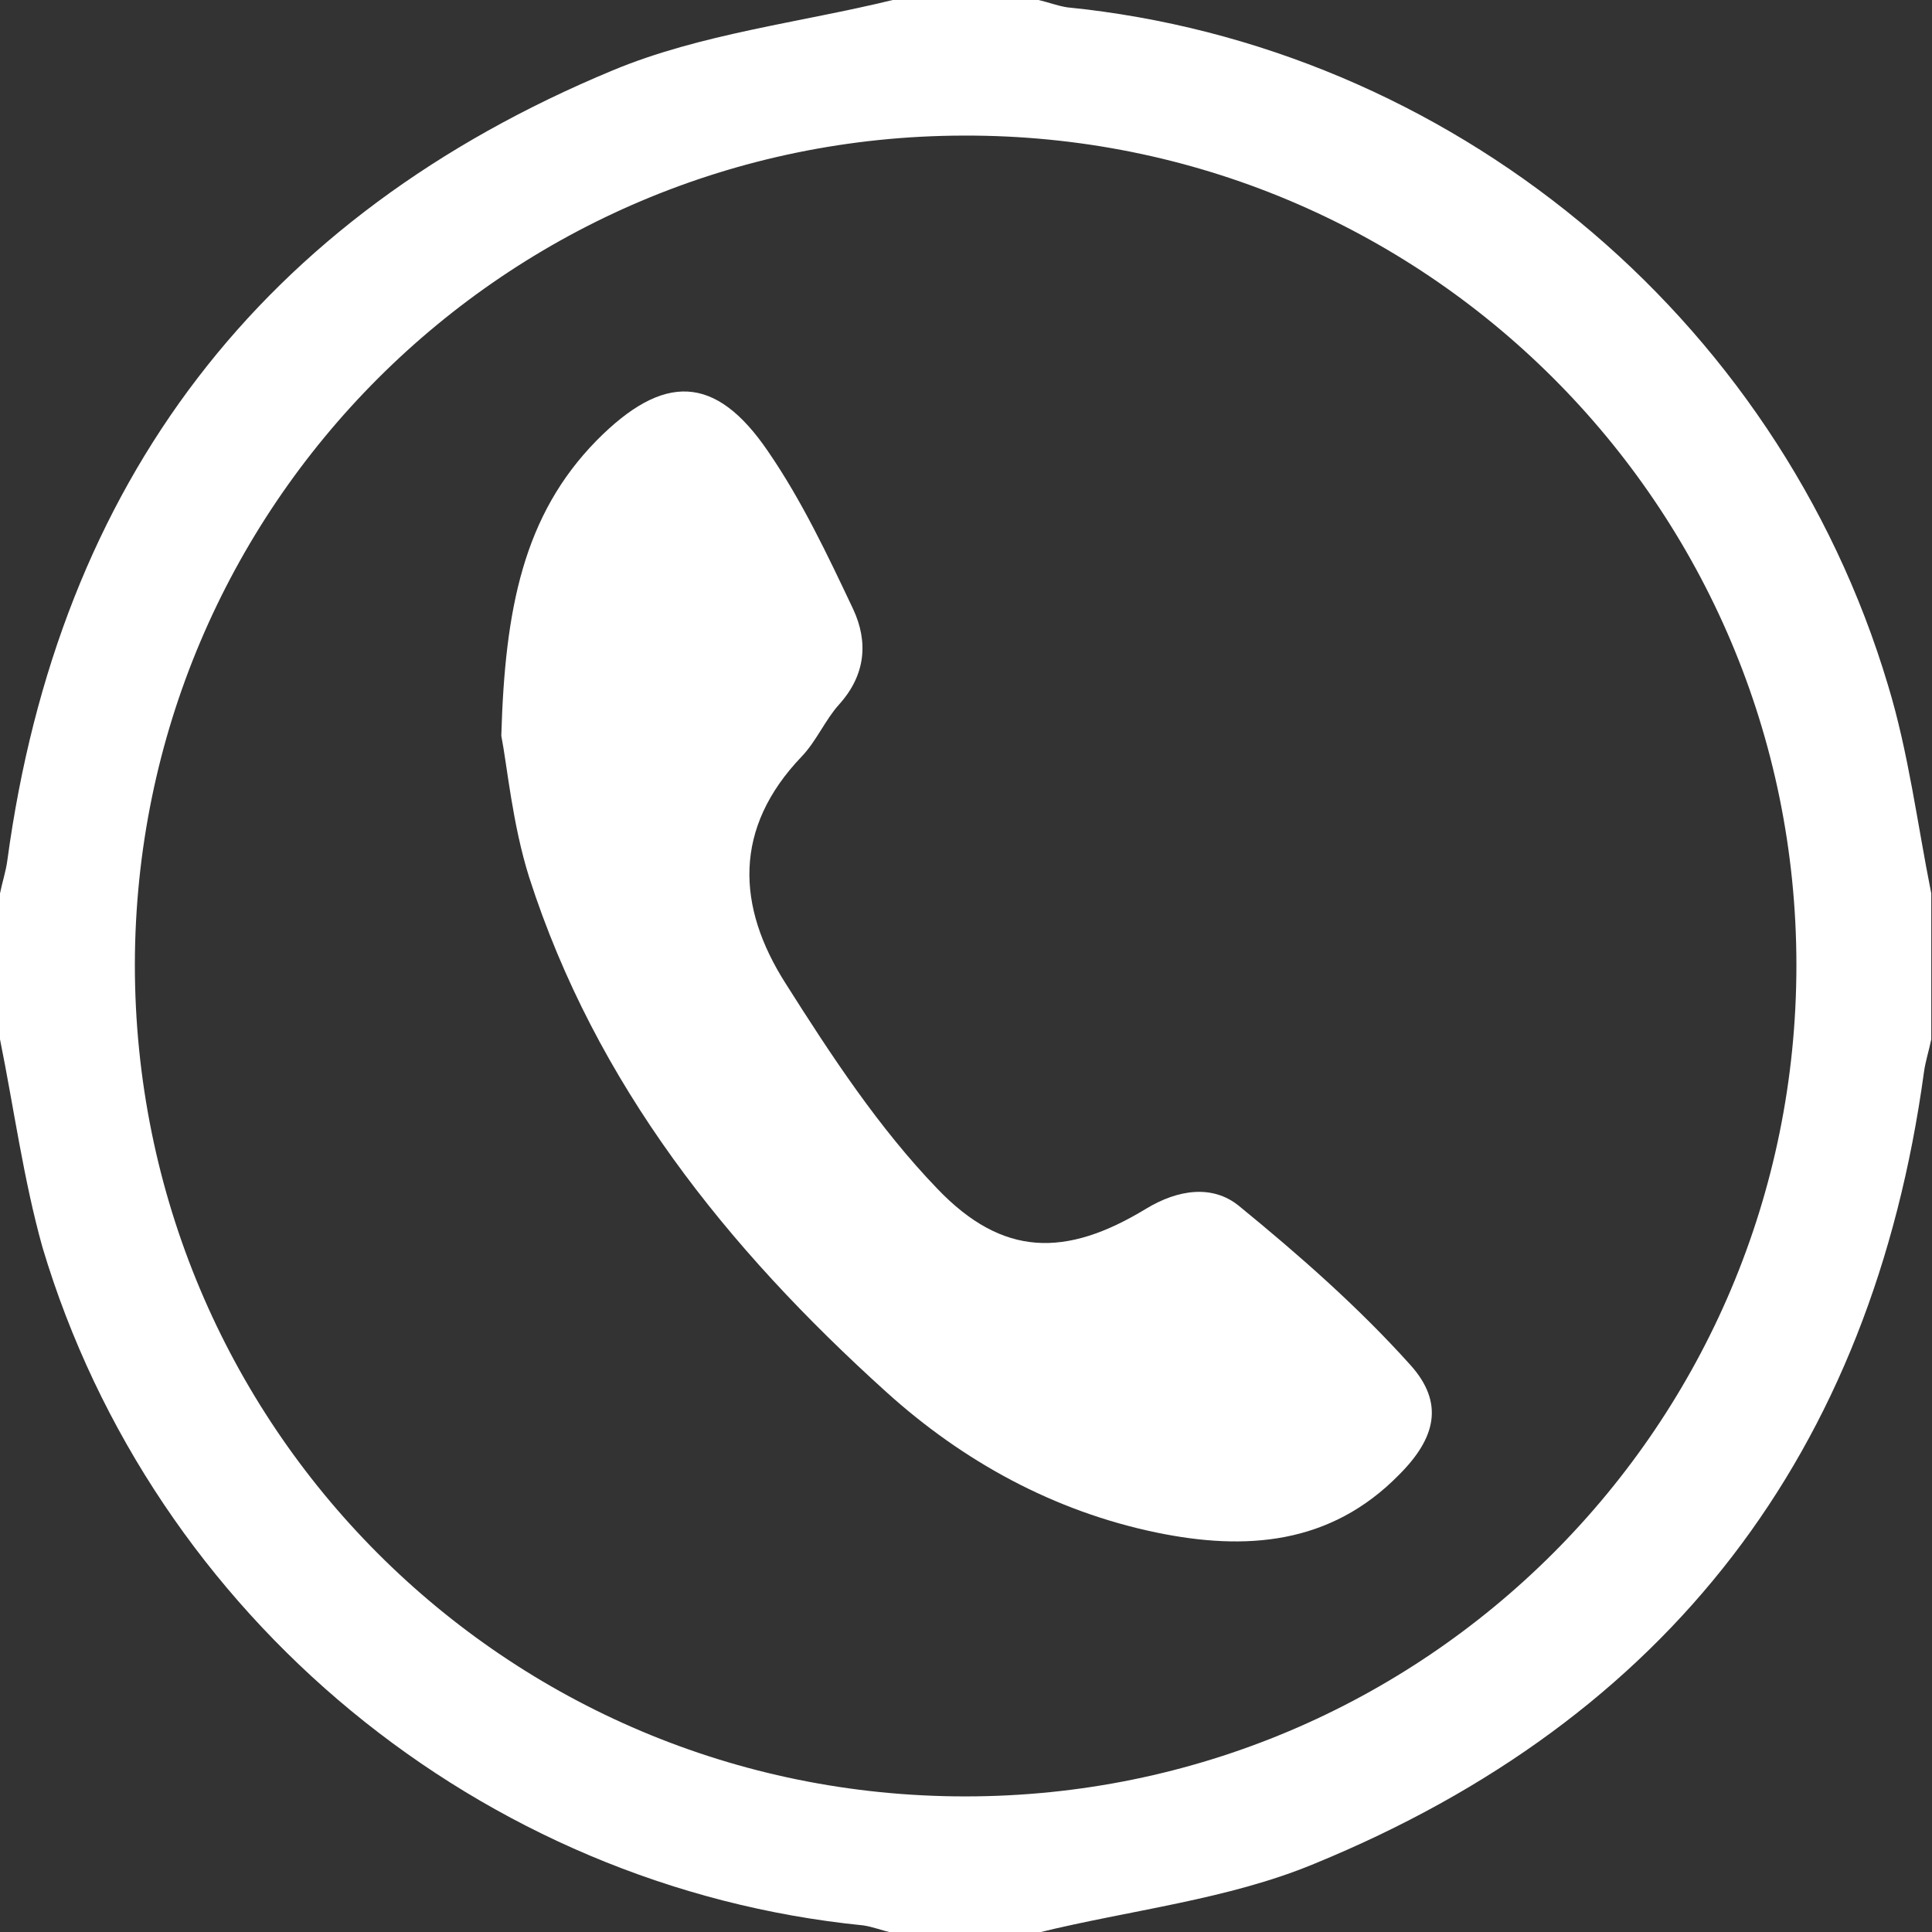 <svg xmlns="http://www.w3.org/2000/svg" id="Livello_2" data-name="Livello 2" viewBox="0 0 26.36 26.36"><rect x="0" y="0" width="26.36" height="26.36" fill="#333333" stroke="none"/><defs><style>      .cls-1 {        fill: #fff;      }    </style></defs><g id="Livello_1-2" data-name="Livello 1"><g id="MEaPKZ"><g><path class="cls-1" d="M12.18,0c.66,0,1.33,0,1.99,0,.13,.03,.26,.08,.39,.1,5.21,.52,9.69,4.19,11.2,9.25,.28,.92,.4,1.89,.59,2.84v1.99c-.03,.15-.08,.3-.1,.45-.71,5.19-3.49,8.82-8.32,10.8-1.18,.49-2.51,.63-3.77,.94h-1.99c-.13-.03-.26-.08-.39-.1-5.21-.52-9.69-4.2-11.2-9.25C.32,16.09,.19,15.12,0,14.18c0-.66,0-1.33,0-1.99,.03-.15,.08-.3,.1-.45C.8,6.57,3.57,2.95,8.36,.96,9.56,.46,10.91,.31,12.18,0Zm12.33,13.17c0-6.27-5.08-11.34-11.36-11.32-6.25,.01-11.3,5.06-11.31,11.31,0,6.28,5.05,11.35,11.33,11.35,6.27,0,11.34-5.07,11.34-11.34Z"></path><path class="cls-1" d="M6.84,10.03c.05-1.72,.3-3,1.3-4.02,.91-.92,1.62-.91,2.34,.15,.46,.67,.81,1.41,1.16,2.15,.21,.45,.17,.9-.19,1.3-.19,.21-.31,.5-.51,.71-.94,.98-.89,2.05-.22,3.1,.62,.98,1.27,1.97,2.07,2.8,.89,.93,1.75,.94,2.85,.27,.43-.26,.9-.33,1.26-.04,.82,.67,1.63,1.38,2.34,2.17,.47,.52,.35,1-.15,1.5-.94,.96-2.1,1.04-3.31,.79-1.4-.29-2.64-.97-3.69-1.92-2.17-1.96-3.96-4.19-4.87-7.02-.23-.73-.3-1.52-.38-1.93Z"></path></g></g></g></svg>